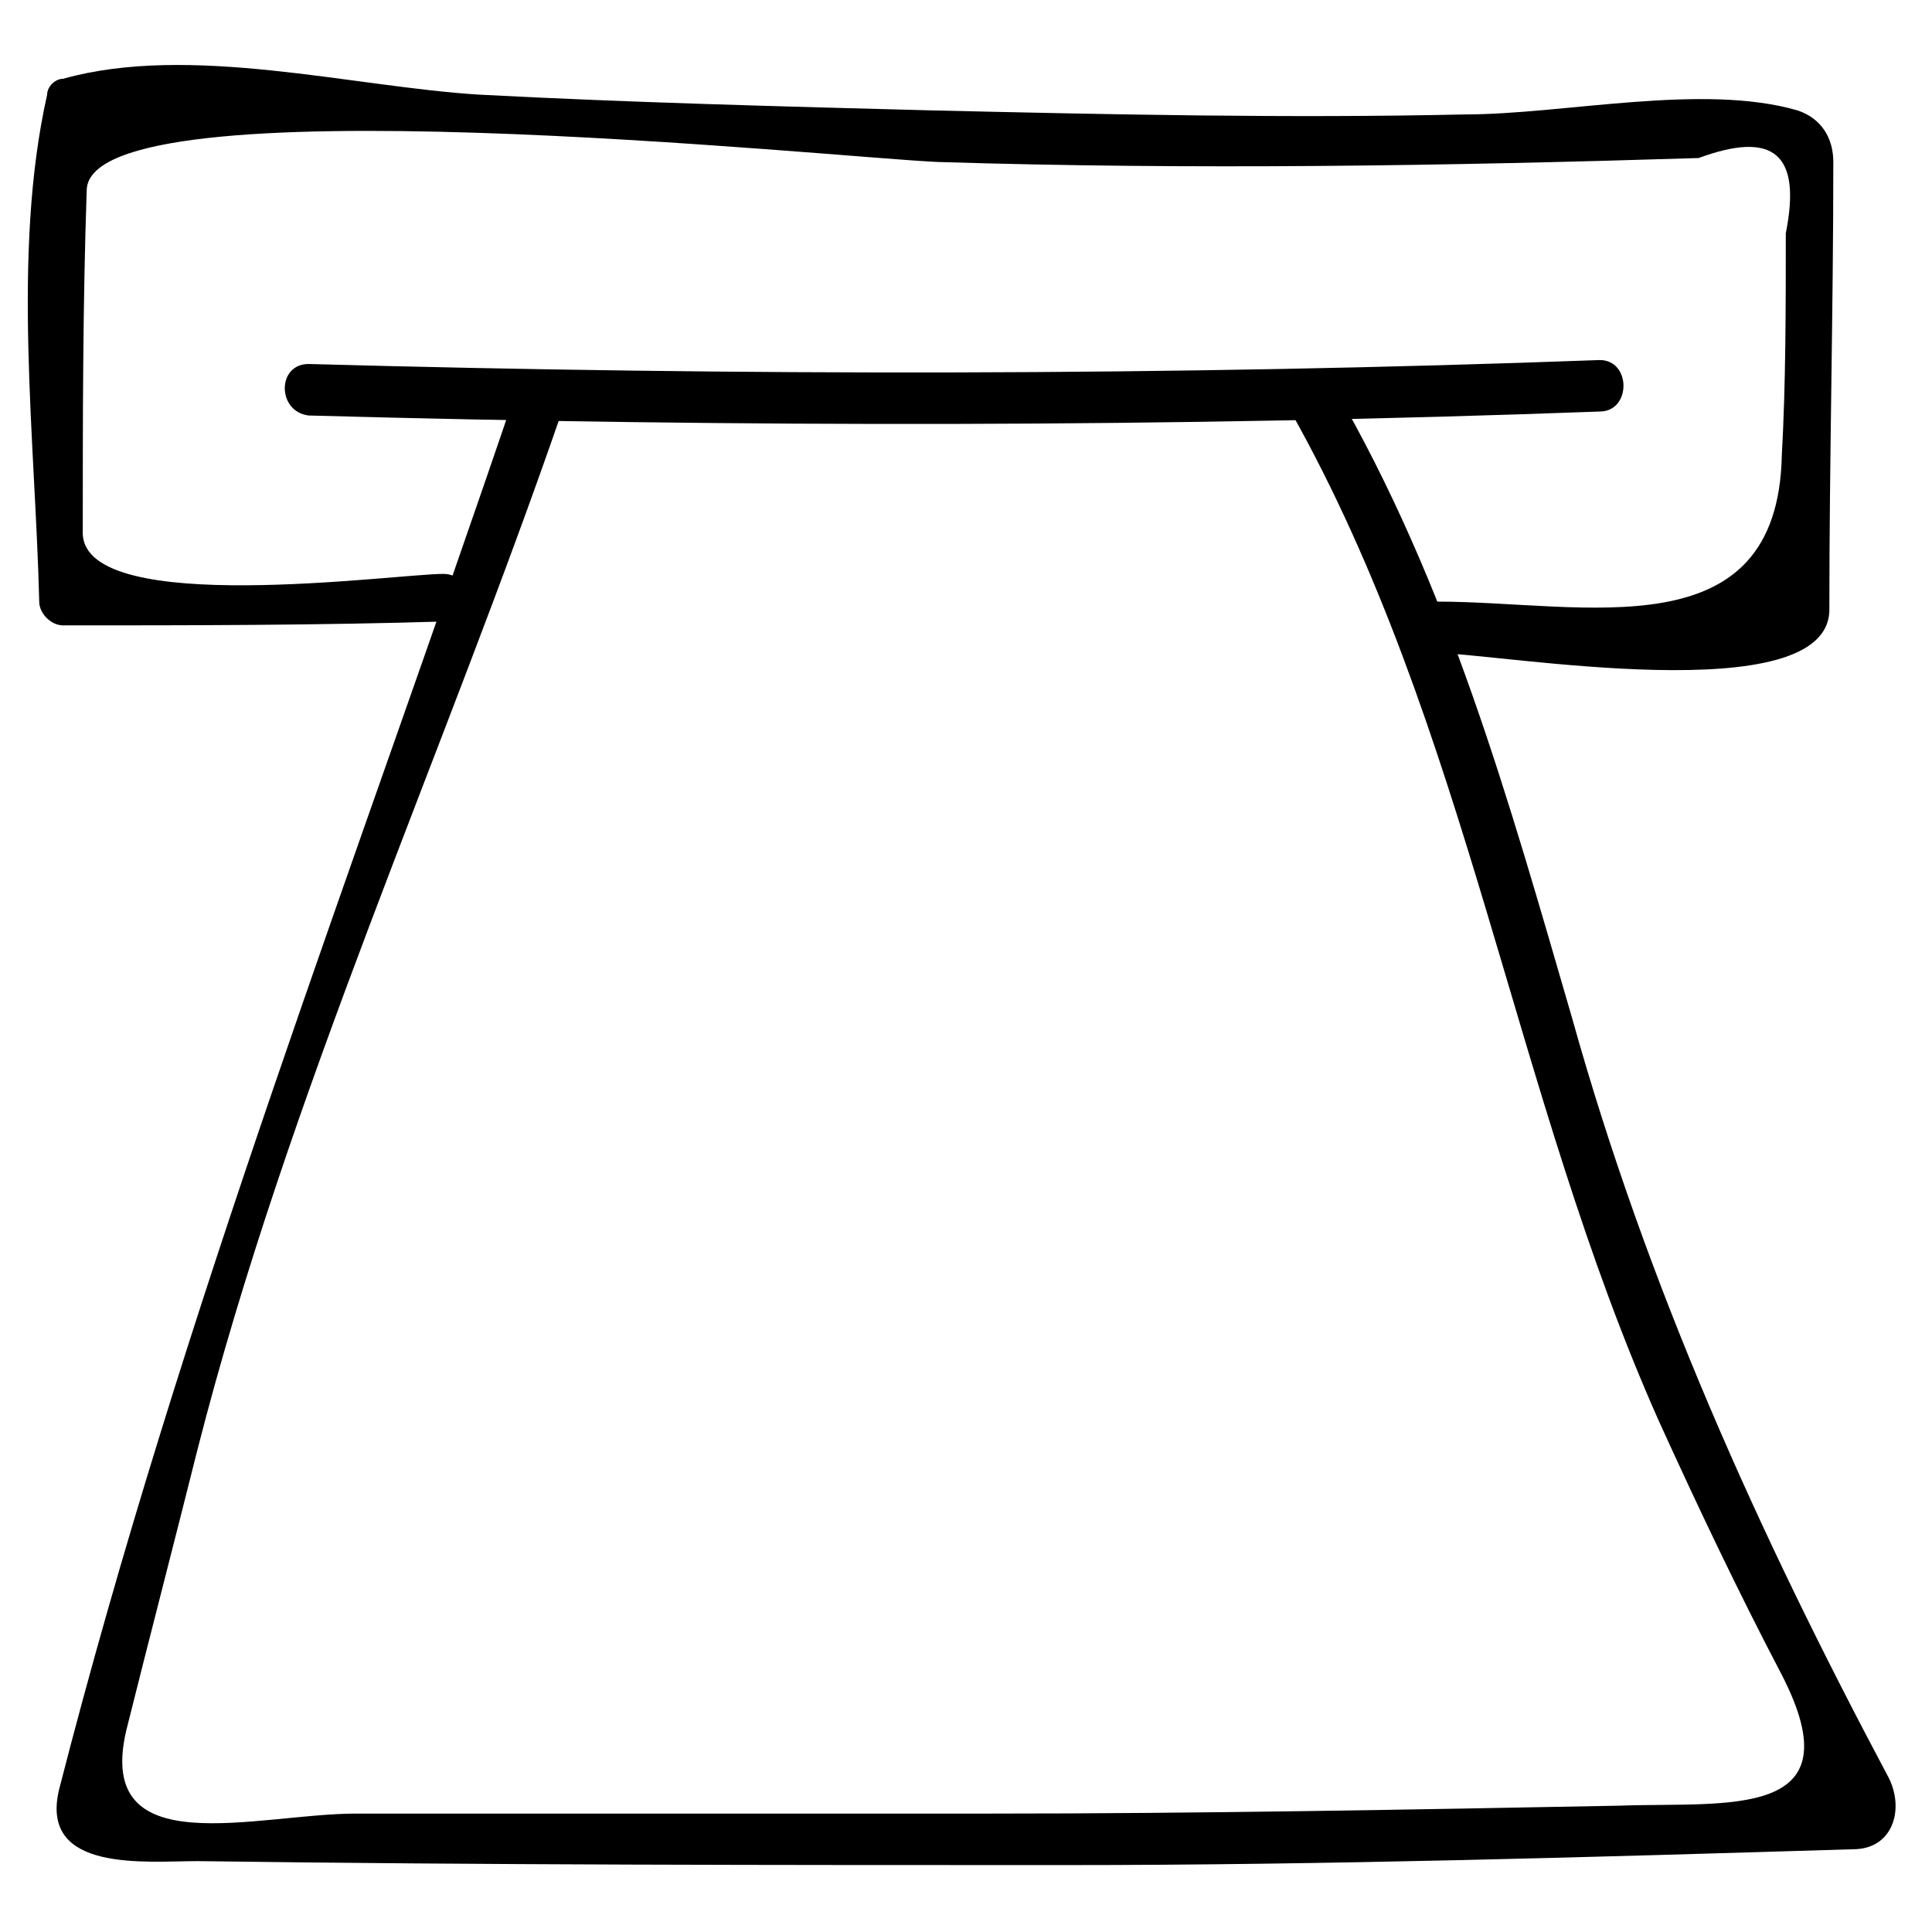 <?xml version="1.0" encoding="UTF-8"?>
<!-- Uploaded to: ICON Repo, www.iconrepo.com, Generator: ICON Repo Mixer Tools -->
<svg fill="#000000" width="800px" height="800px" version="1.1" viewBox="144 144 512 512" xmlns="http://www.w3.org/2000/svg">
 <g>
  <path d="m225.77 254.11c114.41 3.148 228.81 3.148 342.17-1.051 8.398 0 8.398-13.645 0-13.645-113.36 4.199-227.77 4.199-342.17 1.047-8.398 0-8.398 12.598 0 13.648z"/>
  <path d="m280.34 248.86c-41.984 123.85-88.168 242.46-120.7 369.46-5.246 22.043 23.09 18.895 36.734 18.895 76.621 1.051 153.24 1.051 229.86 1.051 69.273 0 139.6-2.098 208.87-4.199 10.496 0 13.645-10.496 9.445-18.895-34.637-65.074-64.027-130.15-83.969-201.52-16.793-57.727-32.539-114.41-62.977-166.89-4.199-7.348-15.742-1.051-11.547 6.297 47.23 83.969 58.777 180.53 97.613 267.65 10.496 23.09 20.992 45.133 32.539 67.176 19.941 38.836-14.695 33.586-43.035 34.637-55.629 1.051-111.26 2.098-166.89 2.098h-167.94c-26.238 0-69.273 13.645-60.879-22.043 6.297-25.191 12.594-49.332 18.895-74.523 24.141-94.465 65.074-183.68 96.562-275 2.106-8.395-10.492-11.543-12.59-4.195z"/>
  <path d="m261.45 296.09c-12.594 0-94.465 11.547-95.516-10.496 0-30.438 0-60.879 1.051-91.316 1.051-29.391 199.43-8.398 225.66-7.348 67.176 2.098 134.35 1.051 201.52-1.051 19.941-7.348 27.289-1.051 23.09 19.941 0 19.941 0 39.887-1.051 58.777-1.051 52.48-52.48 38.836-91.316 38.836-8.398 0-8.398 13.645 0 13.645 15.742 0 103.91 15.742 103.91-11.547 0-39.887 1.051-78.719 1.051-118.61 0-6.297-3.148-11.547-9.445-13.645-25.191-7.348-61.926 1.051-88.168 1.051-47.23 1.051-94.465 0-140.65-1.051-39.887-1.051-80.82-2.098-120.7-4.199-33.582-2.09-76.613-13.637-110.2-4.191-2.098 0-4.195 2.102-4.195 4.199-9.445 41.984-3.148 91.316-2.098 134.35 0 3.148 3.148 6.297 6.297 6.297 33.586 0 67.176 0 101.81-1.051 7.344 0.004 7.344-12.594-1.055-12.594z"/>
 </g>
</svg>